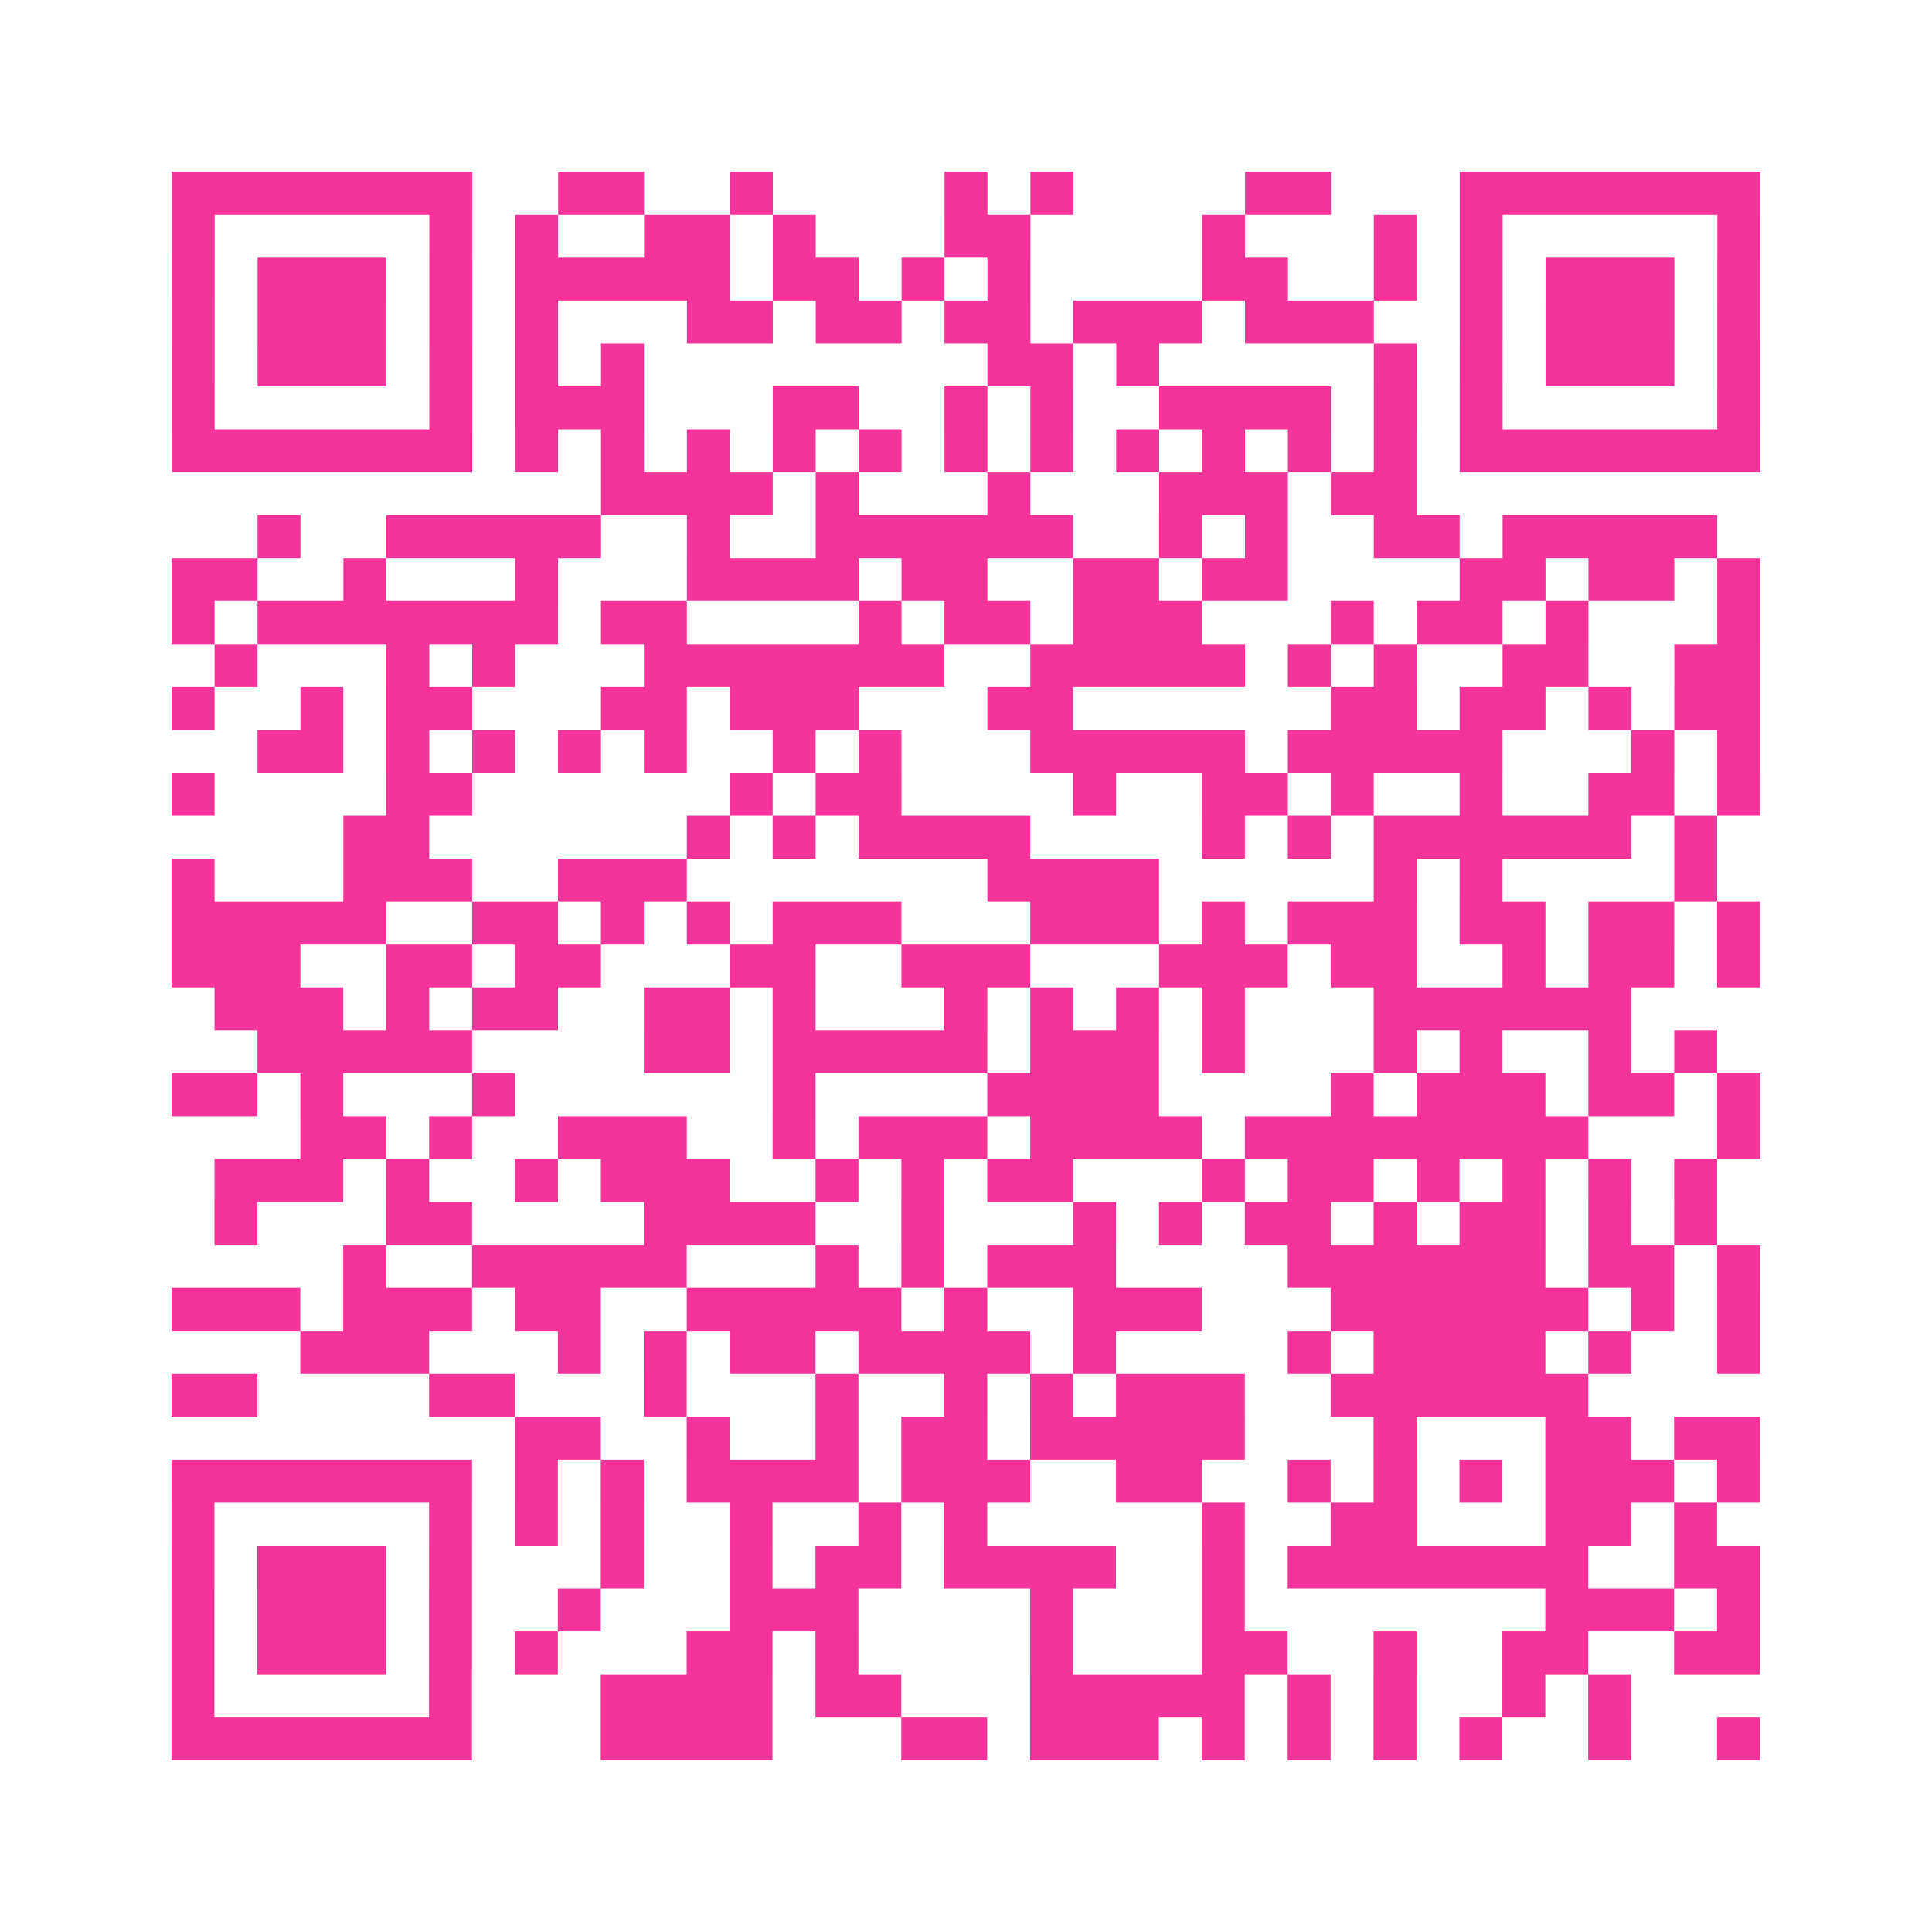 <?xml version="1.0" encoding="UTF-8"?>
<svg xmlns="http://www.w3.org/2000/svg" viewBox="0 0 45 45" class="pyqrcode"><path fill="transparent" d="M0 0h45v45h-45z"/><path stroke="#f6339b" class="pyqrline" d="M4 4.5h7m2 0h2m2 0h1m4 0h1m1 0h1m4 0h2m3 0h7m-37 1h1m5 0h1m1 0h1m2 0h2m1 0h1m3 0h2m4 0h1m3 0h1m1 0h1m5 0h1m-37 1h1m1 0h3m1 0h1m1 0h5m1 0h2m1 0h1m1 0h1m4 0h2m2 0h1m1 0h1m1 0h3m1 0h1m-37 1h1m1 0h3m1 0h1m1 0h1m3 0h2m1 0h2m1 0h2m1 0h3m1 0h3m2 0h1m1 0h3m1 0h1m-37 1h1m1 0h3m1 0h1m1 0h1m1 0h1m8 0h2m1 0h1m5 0h1m1 0h1m1 0h3m1 0h1m-37 1h1m5 0h1m1 0h3m3 0h2m2 0h1m1 0h1m2 0h4m1 0h1m1 0h1m5 0h1m-37 1h7m1 0h1m1 0h1m1 0h1m1 0h1m1 0h1m1 0h1m1 0h1m1 0h1m1 0h1m1 0h1m1 0h1m1 0h7m-27 1h4m1 0h1m3 0h1m3 0h3m1 0h2m-27 1h1m2 0h5m2 0h1m2 0h6m2 0h1m1 0h1m2 0h2m1 0h5m-36 1h2m2 0h1m3 0h1m3 0h4m1 0h2m2 0h2m1 0h2m4 0h2m1 0h2m1 0h1m-37 1h1m1 0h7m1 0h2m4 0h1m1 0h2m1 0h3m3 0h1m1 0h2m1 0h1m3 0h1m-36 1h1m3 0h1m1 0h1m3 0h7m2 0h5m1 0h1m1 0h1m2 0h2m2 0h2m-37 1h1m2 0h1m1 0h2m3 0h2m1 0h3m3 0h2m6 0h2m1 0h2m1 0h1m1 0h2m-35 1h2m1 0h1m1 0h1m1 0h1m1 0h1m2 0h1m1 0h1m3 0h5m1 0h5m3 0h1m1 0h1m-37 1h1m4 0h2m6 0h1m1 0h2m4 0h1m2 0h2m1 0h1m2 0h1m2 0h2m1 0h1m-33 1h2m6 0h1m1 0h1m1 0h4m4 0h1m1 0h1m1 0h6m1 0h1m-36 1h1m3 0h3m2 0h3m7 0h4m5 0h1m1 0h1m4 0h1m-36 1h5m2 0h2m1 0h1m1 0h1m1 0h3m3 0h3m1 0h1m1 0h3m1 0h2m1 0h2m1 0h1m-37 1h3m2 0h2m1 0h2m3 0h2m2 0h3m3 0h3m1 0h2m2 0h1m1 0h2m1 0h1m-36 1h3m1 0h1m1 0h2m2 0h2m1 0h1m3 0h1m1 0h1m1 0h1m1 0h1m3 0h6m-32 1h5m4 0h2m1 0h5m1 0h3m1 0h1m3 0h1m1 0h1m2 0h1m1 0h1m-36 1h2m1 0h1m3 0h1m6 0h1m4 0h4m4 0h1m1 0h3m1 0h2m1 0h1m-34 1h2m1 0h1m2 0h3m2 0h1m1 0h3m1 0h4m1 0h8m3 0h1m-36 1h3m1 0h1m2 0h1m1 0h3m2 0h1m1 0h1m1 0h2m3 0h1m1 0h2m1 0h1m1 0h1m1 0h1m1 0h1m-35 1h1m3 0h2m4 0h4m2 0h1m3 0h1m1 0h1m1 0h2m1 0h1m1 0h2m1 0h1m1 0h1m-32 1h1m2 0h5m3 0h1m1 0h1m1 0h3m4 0h6m1 0h2m1 0h1m-37 1h3m1 0h3m1 0h2m2 0h5m1 0h1m2 0h3m3 0h6m1 0h1m1 0h1m-34 1h3m3 0h1m1 0h1m1 0h2m1 0h4m1 0h1m4 0h1m1 0h4m1 0h1m2 0h1m-37 1h2m4 0h2m3 0h1m3 0h1m2 0h1m1 0h1m1 0h3m2 0h6m-25 1h2m2 0h1m2 0h1m1 0h2m1 0h5m3 0h1m3 0h2m1 0h2m-37 1h7m1 0h1m1 0h1m1 0h4m1 0h3m2 0h2m2 0h1m1 0h1m1 0h1m1 0h3m1 0h1m-37 1h1m5 0h1m1 0h1m1 0h1m2 0h1m2 0h1m1 0h1m5 0h1m2 0h2m3 0h2m1 0h1m-36 1h1m1 0h3m1 0h1m3 0h1m2 0h1m1 0h2m1 0h4m2 0h1m1 0h7m2 0h2m-37 1h1m1 0h3m1 0h1m2 0h1m3 0h3m4 0h1m3 0h1m7 0h3m1 0h1m-37 1h1m1 0h3m1 0h1m1 0h1m3 0h2m1 0h1m4 0h1m3 0h2m2 0h1m2 0h2m2 0h2m-37 1h1m5 0h1m3 0h4m1 0h2m3 0h5m1 0h1m1 0h1m2 0h1m1 0h1m-34 1h7m3 0h4m3 0h2m1 0h3m1 0h1m1 0h1m1 0h1m1 0h1m2 0h1m2 0h1"/></svg>
